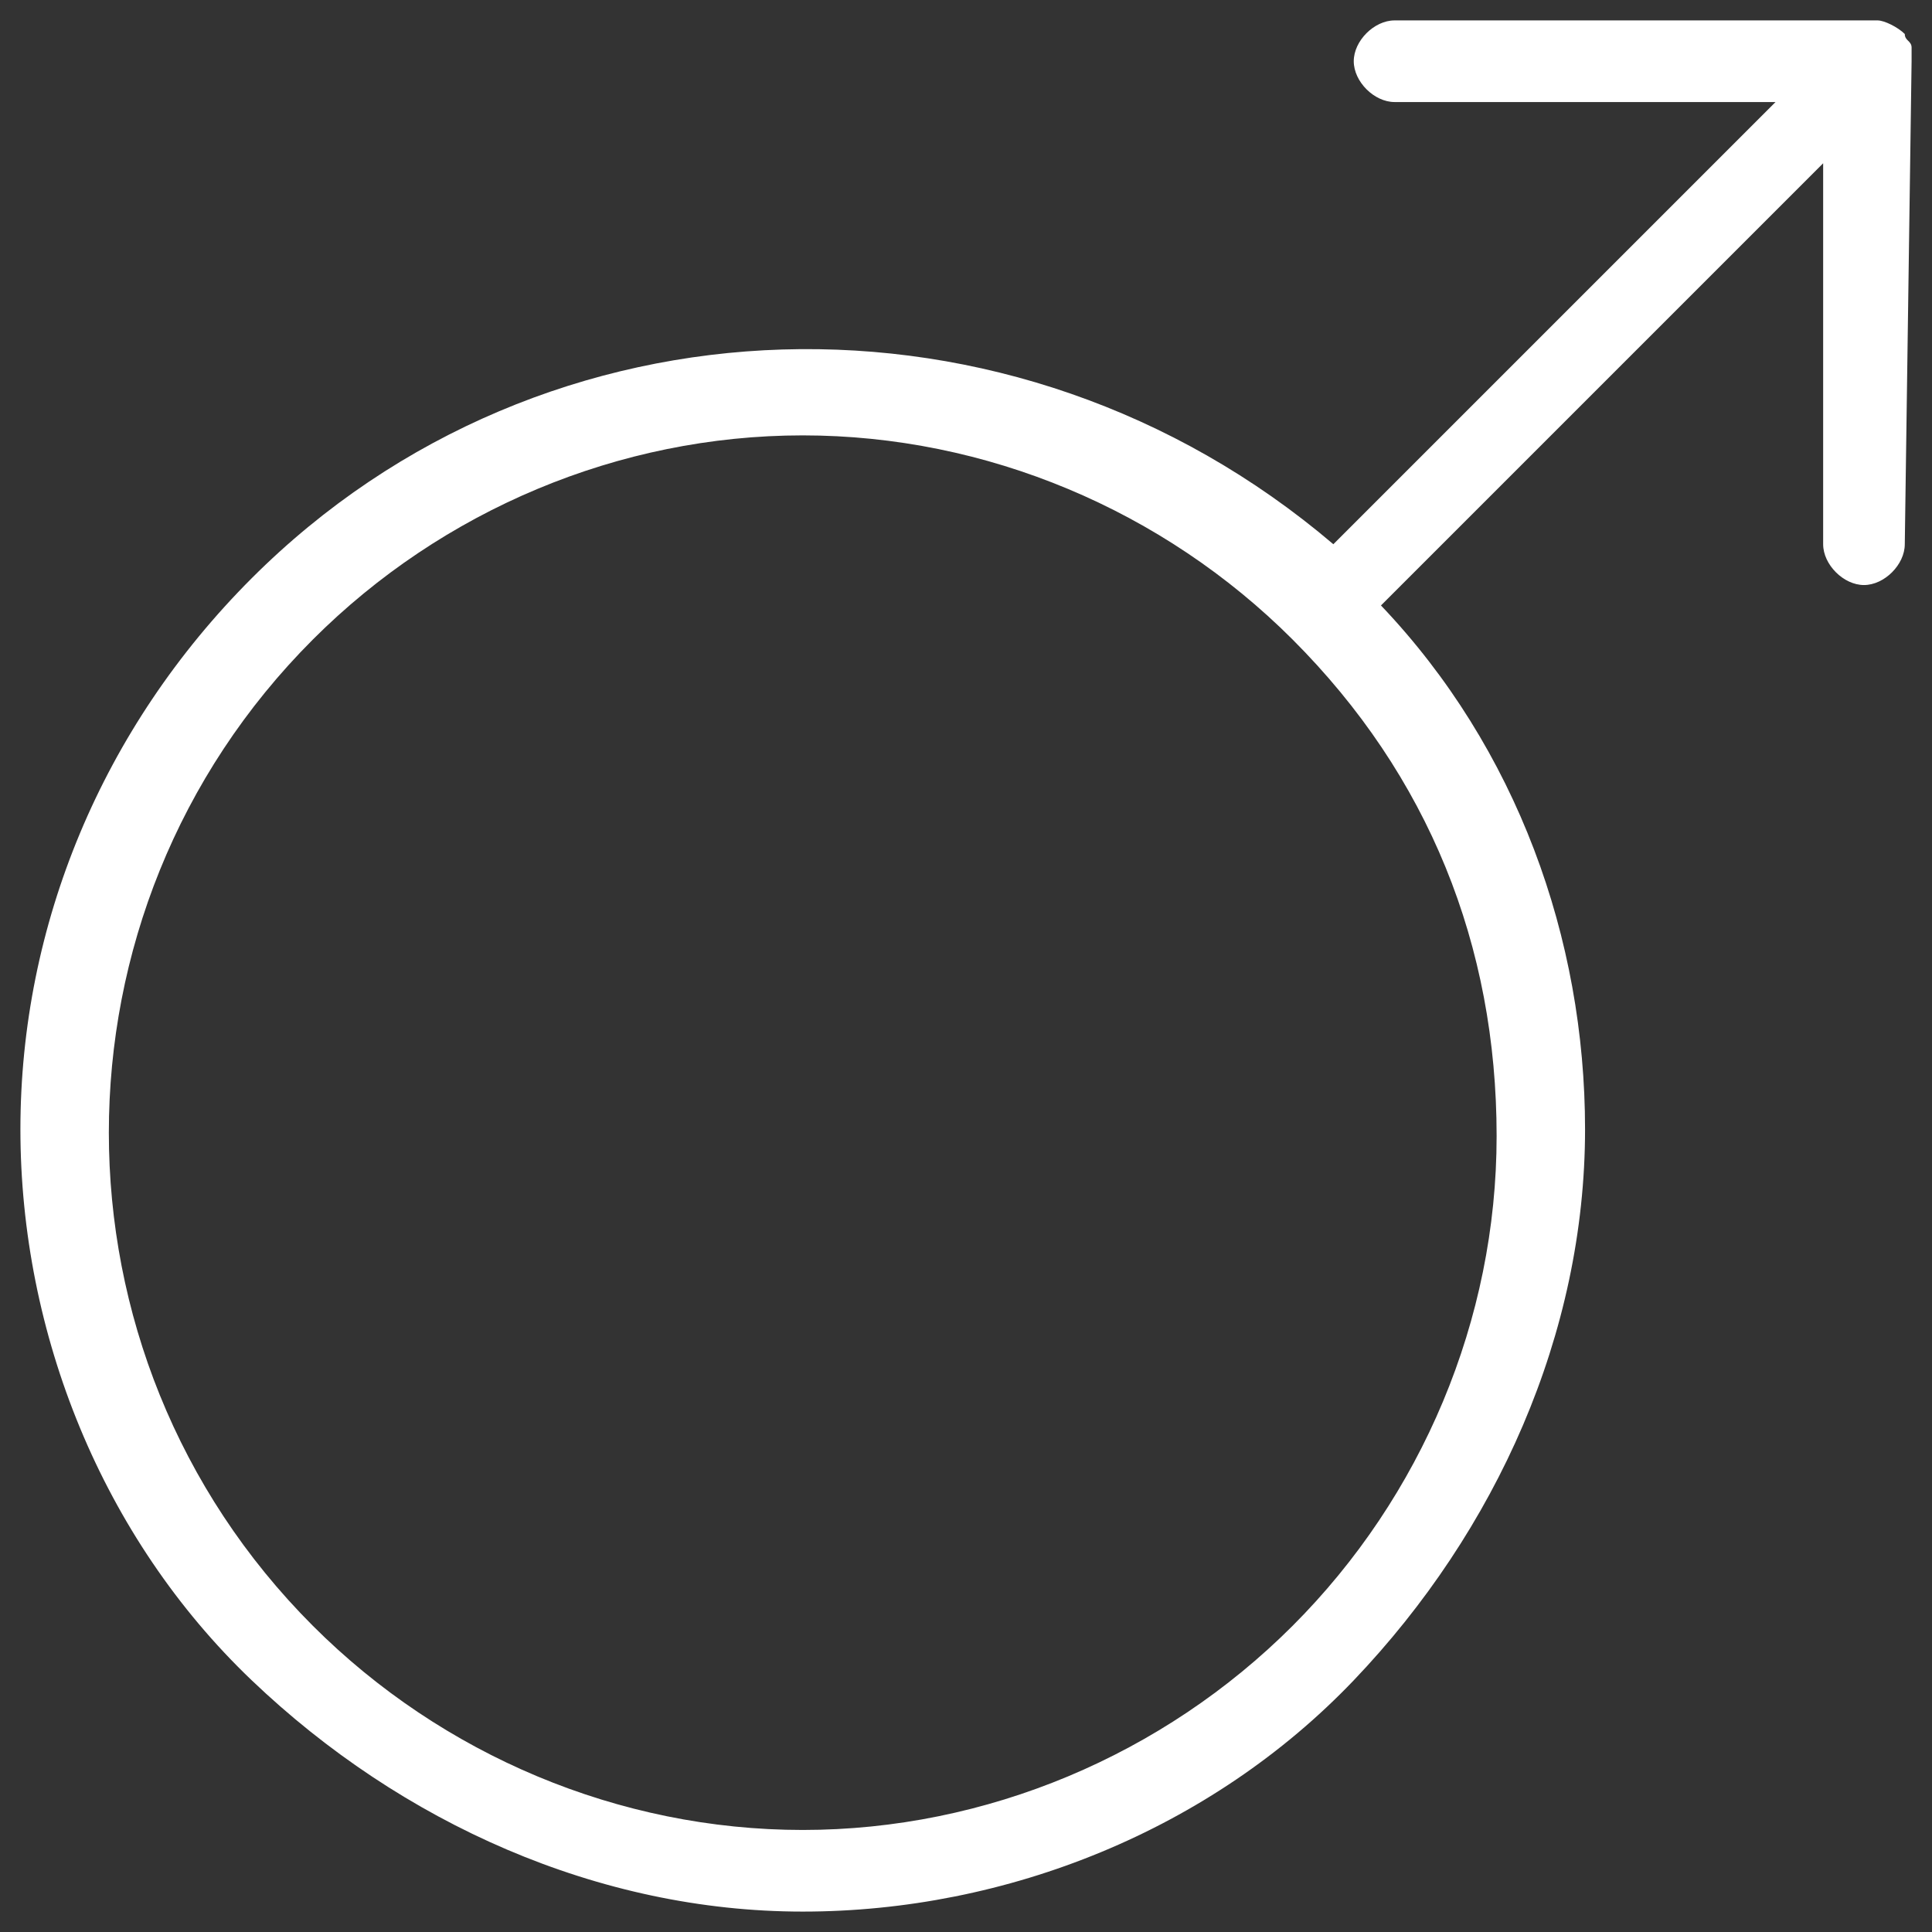 <?xml version="1.0" encoding="utf-8"?>
<!-- Generator: Adobe Illustrator 23.0.3, SVG Export Plug-In . SVG Version: 6.00 Build 0)  -->
<svg version="1.1" id="Ebene_1" xmlns="http://www.w3.org/2000/svg" xmlns:xlink="http://www.w3.org/1999/xlink" x="0px" y="0px"
	 viewBox="0 0 28.4 28.4" style="enable-background:new 0 0 28.4 28.4;" xml:space="preserve">
<rect x="0" y="0" width="28.4" height="28.4" fill="#333333" stroke="none"/>
<style type="text/css">
	.st0{fill:#FFFFFF;}
</style>
<path class="st0" d="M28.1,0.9c0-0.1,0-0.1,0-0.2c0-0.1-0.1-0.1-0.1-0.2c-0.1-0.1-0.3-0.2-0.4-0.2h-7.1c-0.3,0-0.6,0.3-0.6,0.6
	s0.3,0.6,0.6,0.6h5.6l-6.5,6.5C14.9,4,8,4.2,3.7,8.5c-2.2,2.2-3.4,5.1-3.4,8.1s1.2,6,3.4,8.1s5.1,3.4,8.1,3.4s6-1.2,8.1-3.4
	s3.4-5.1,3.4-8.1c0-2.8-1-5.6-3-7.7l6.5-6.5v5.6c0,0.3,0.3,0.6,0.6,0.6s0.6-0.3,0.6-0.6L28.1,0.9L28.1,0.9z M22,16.7
	c0,2.7-1.1,5.3-3,7.2c-1.9,1.9-4.5,3-7.2,3s-5.3-1.1-7.2-3c-4-4-4-10.5,0-14.5c1.9-1.9,4.5-3,7.2-3s5.3,1.1,7.2,3
	C21,11.4,22,13.9,22,16.7z"/>
</svg>
